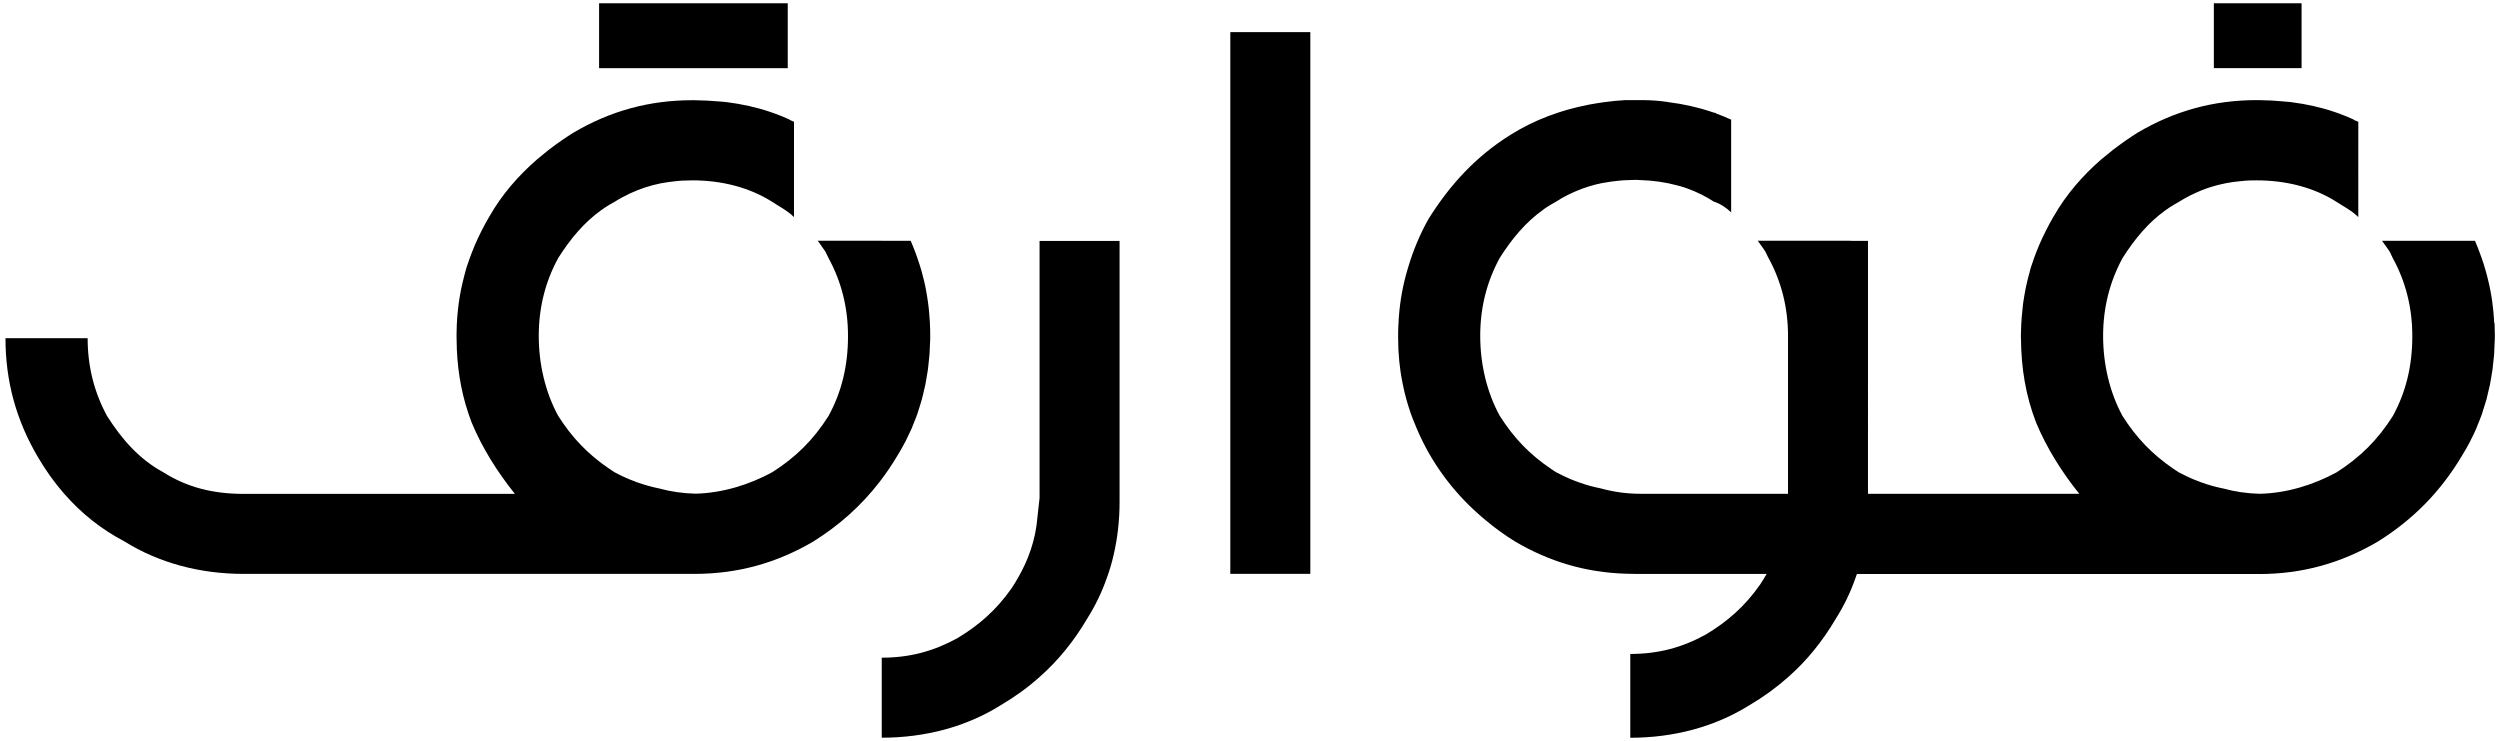 <svg xmlns="http://www.w3.org/2000/svg" id="OBJECTS" viewBox="0 0 534.6 158.45"><path d="M533.37,69.1c0-.09-.02-.19-.02-.28-.05-.75-.09-1.48-.17-2.22-.03-.39-.08-.77-.12-1.12-.05-.37-.09-.75-.14-1.12-.06-.36-.11-.7-.16-1.05-.08-.42-.14-.83-.22-1.23-.13-.67-.27-1.34-.44-2.01,0-.03,0-.05-.02-.08-.16-.66-.31-1.31-.5-1.95-.06-.22-.12-.44-.19-.64-.11-.34-.2-.69-.31-1.03-.12-.41-.27-.81-.41-1.22s-.3-.81-.45-1.22c-.09-.3-.2-.59-.33-.89-.2-.52-.41-1.03-.64-1.53v-.02h-19.88v.02h.02c.58,.87,1.16,1.56,1.62,2.3l.67,1.39c2.78,5.09,4.17,10.65,4.17,16.67,0,6.47-1.39,12.01-4.17,17.1-3.23,5.09-6.93,8.78-12.01,12.03-4.9,2.67-10.67,4.47-16.46,4.59-2.66-.06-5.26-.44-7.75-1.12-1.52-.3-3.01-.7-4.45-1.22-.16-.05-.3-.09-.45-.16-.55-.2-1.09-.42-1.64-.64-.42-.19-.86-.37-1.28-.58-.25-.13-.5-.23-.75-.38-.33-.17-.67-.33-1-.5-.41-.27-.81-.55-1.22-.81-4.45-3.05-7.83-6.56-10.79-11.23-2.76-5.08-4.15-11.09-4.15-17.1s1.39-11.56,4.15-16.65c2.61-4.12,5.54-7.64,9.26-10.29,.11-.08,.22-.16,.33-.22,.2-.14,.39-.28,.58-.41,.06-.03,.13-.06,.19-.11,.55-.34,1.09-.67,1.66-.98,.55-.34,1.11-.67,1.67-.97,.58-.33,1.17-.62,1.77-.89,.83-.39,1.66-.73,2.48-1.03h.02c1.3-.45,2.64-.81,4-1.09,.08-.02,.16-.03,.23-.05,.05,0,.08-.02,.12-.02,.92-.17,1.87-.3,2.84-.39,.44-.05,.86-.09,1.28-.12h.03c.73-.05,1.47-.06,2.22-.06,6.01,0,12.03,1.37,17.12,4.62,1.39,.92,3.23,1.84,4.62,3.23V26.04c-.31-.14-.62-.27-.94-.39v-.06c-1.05-.48-2.12-.94-3.23-1.33-.31-.11-.61-.23-.94-.33-2.94-1-6.06-1.69-9.29-2.09-.03,0-.06-.02-.09-.02-.47-.05-.97-.08-1.45-.12-.05,0-.09-.02-.16-.02-.84-.08-1.7-.14-2.56-.19-.37-.02-.75-.02-1.12-.03-.5-.02-1-.05-1.5-.05-.06,0-.12,.02-.19,.02-.08,0-.17-.02-.27-.02-9.26,0-17.59,2.33-25.44,6.95-1.67,1.05-3.28,2.17-4.84,3.36-.12,.09-.25,.17-.37,.27-.36,.28-.69,.56-1.03,.84-.52,.41-1.03,.81-1.52,1.23-4.06,3.53-7.56,7.58-10.17,12.17-.03,.06-.08,.11-.11,.16-.56,.98-1.09,1.95-1.59,2.95-.03,.06-.06,.12-.09,.19-.47,.91-.89,1.83-1.28,2.73-.06,.14-.11,.27-.17,.41-.36,.84-.69,1.7-1,2.56l-.19,.56c-.14,.41-.3,.81-.42,1.22-.05,.19-.11,.36-.16,.53-.08,.27-.14,.53-.2,.8-.06,.2-.12,.41-.17,.61-.22,.81-.41,1.64-.59,2.47-.03,.2-.08,.41-.12,.61-.17,.92-.34,1.87-.47,2.81-.02,.17-.05,.33-.06,.5-.09,.78-.17,1.58-.23,2.37-.03,.08-.03,.16-.03,.23v.2c-.02,.22-.03,.45-.05,.69,0,.09-.02,.19-.02,.28-.02,.14-.02,.28-.02,.44-.03,.48-.05,.97-.05,1.45-.02,.28-.02,.55-.02,.83v.19c0,.16,.02,.3,.02,.44,.05,6.23,.98,12.06,3.22,17.88,2.31,5.54,5.54,10.64,9.25,15.26h-45.19V51.51h-3.7v-.03h-19.88v.02h.02c.58,.87,1.16,1.56,1.62,2.31l.67,1.39h.02c2.76,5.08,4.15,10.64,4.15,16.63v21.55h0v12.21h-31.6c-2.91,0-5.76-.41-8.48-1.16-1.52-.3-3-.7-4.45-1.22-.14-.05-.3-.09-.44-.16-.55-.19-1.09-.41-1.64-.64-.42-.19-.86-.37-1.28-.58-.27-.13-.53-.25-.78-.39-.33-.16-.66-.33-.97-.48-.31-.22-.63-.42-.94-.63-4.61-3.08-8.04-6.64-11.07-11.42-2.78-5.08-4.17-11.09-4.17-17.1s1.39-11.56,4.17-16.65c2.62-4.14,5.56-7.65,9.29-10.31,.28-.23,.58-.42,.87-.61,.3-.19,.59-.37,.91-.56,.19-.12,.39-.22,.58-.33,.11-.06,.23-.14,.36-.2,.23-.14,.47-.3,.72-.44,.17-.11,.36-.22,.53-.33,.87-.5,1.76-.94,2.67-1.34,.33-.12,.66-.27,1-.41,.06-.03,.14-.05,.22-.08,.17-.09,.34-.14,.53-.22,.44-.16,.87-.3,1.31-.44,.36-.11,.7-.22,1.06-.3,.34-.11,.7-.2,1.08-.27,.36-.09,.72-.17,1.08-.22,1.09-.2,2.22-.37,3.37-.47,.37-.05,.78-.06,1.16-.08,.09-.02,.2-.02,.3-.02,.48-.03,.98-.05,1.5-.05,.2-.02,.39-.02,.59-.02,.31,0,.61,.03,.92,.05,2.76,.08,5.37,.45,7.84,1.12,.48,.12,.97,.25,1.44,.41,.19,.05,.36,.11,.53,.17,.34,.13,.67,.25,1.02,.39,.28,.11,.56,.22,.84,.34,.95,.41,1.89,.87,2.81,1.41,.19,.11,.36,.22,.55,.33,.23,.12,.47,.28,.7,.44h.05c1.37,.45,2.73,1.37,3.66,2.3V25.59c-1.05-.48-2.14-.94-3.23-1.33v-.06c-.27-.08-.53-.14-.8-.22-.05-.02-.09-.03-.14-.05-2.94-1-6.06-1.69-9.29-2.09-.03,0-.06-.02-.09-.02s-.06,0-.06-.02c-1.75-.25-3.51-.39-5.34-.39h-3.7c-1.52,.08-3.03,.23-4.51,.44h-.02c-1.08,.14-2.14,.33-3.2,.52-.09,.03-.19,.05-.28,.06-5.83,1.14-11.39,3.19-16.51,6.39-7.4,4.62-12.95,10.65-17.57,18.04-1.77,3.17-3.22,6.59-4.28,10.15-.06,.19-.11,.36-.16,.53-.98,3.28-1.61,6.65-1.87,10.17-.02,.08-.02,.16-.02,.23-.02,.39-.05,.78-.06,1.17-.03,.14-.03,.28-.03,.44l-.05,1.45v1.3c0,3.3,.31,6.53,.95,9.65,.03,.09,.05,.19,.06,.27,.09,.48,.2,.94,.3,1.41v.03c.09,.41,.2,.8,.31,1.19,.05,.17,.09,.34,.13,.52,.14,.5,.28,1,.44,1.48,.16,.53,.34,1.06,.52,1.59,.31,.86,.64,1.72,1.02,2.58,.02,.09,.06,.17,.09,.25,.11,.25,.22,.53,.34,.78,2.97,6.89,7.5,13.01,13.07,17.92,.45,.42,.94,.81,1.42,1.22,1.97,1.67,4.08,3.19,6.33,4.59,7.37,4.34,15.15,6.64,23.71,6.9,.28,0,.58,.02,.87,.02,.44,.03,.87,.03,1.31,.03h27.93c-.45,.78-.92,1.56-1.42,2.3-3.23,4.62-6.94,7.86-11.56,10.64-5.08,2.8-10.17,4.17-16.18,4.17v17.92c9.25,0,18.02-2.31,25.43-6.93,3.03-1.78,5.81-3.8,8.33-6.04,3.98-3.51,7.34-7.64,10.17-12.45,1.77-2.8,3.19-5.73,4.25-8.81,.09-.27,.19-.52,.28-.78h85.53s.06-.02,.09-.02c.12,0,.25,.02,.36,.02,9.26,0,17.59-2.33,25.43-6.95,7.42-4.62,13.43-10.64,18.06-18.49,.56-.92,1.11-1.86,1.61-2.81,.09-.17,.16-.34,.25-.52,.41-.8,.8-1.59,1.14-2.41,.11-.27,.2-.53,.31-.8,.31-.73,.61-1.47,.87-2.22,.12-.36,.22-.72,.33-1.06,.22-.67,.44-1.36,.64-2.05,.11-.42,.2-.87,.31-1.31,.16-.61,.31-1.23,.44-1.86,.11-.52,.17-1.03,.27-1.55,.09-.56,.2-1.12,.28-1.69,.08-.58,.12-1.17,.19-1.75,.05-.52,.11-1.03,.16-1.55,.03-.64,.06-1.28,.08-1.92,.02-.36,.05-.73,.05-1.09,.02-.3,.02-.56,.02-.86v-.02c0-.92-.02-1.83-.06-2.73Z"></path><path d="M193.37,94.86c.06-.12,.14-.23,.2-.35,.27-.51,.5-1.04,.75-1.56,.22-.46,.45-.91,.65-1.37,.2-.45,.36-.92,.54-1.37,.22-.55,.45-1.09,.64-1.65,.16-.46,.29-.92,.44-1.39,.18-.57,.37-1.14,.53-1.73,.13-.49,.24-.98,.36-1.48,.14-.57,.28-1.13,.4-1.71,.11-.53,.19-1.07,.28-1.61,.09-.55,.19-1.09,.27-1.64,.08-.58,.13-1.17,.19-1.76,.05-.52,.11-1.03,.15-1.55,.05-.63,.06-1.27,.09-1.91,.01-.37,.04-.73,.05-1.1,.01-.29,.01-.57,.01-.86,0,0,0,0,0,0,0,0,0,0,0,0,0,0,0,0,0,0,0-.93-.02-1.83-.07-2.74,0-.09-.01-.19-.01-.28-.05-.75-.1-1.48-.17-2.22-.03-.38-.08-.76-.12-1.13-.05-.37-.09-.75-.15-1.12-.06-.35-.1-.7-.16-1.05-.07-.41-.14-.81-.21-1.22-.12-.68-.27-1.35-.43-2.02,0-.02-.01-.05-.02-.08-.16-.66-.32-1.3-.5-1.94-.07-.23-.12-.44-.19-.64-.1-.35-.2-.69-.32-1.03-.12-.41-.26-.81-.41-1.22-.14-.41-.28-.81-.44-1.22-.1-.29-.22-.59-.34-.88-.2-.52-.41-1.03-.63-1.54h0s-19.88-.01-19.88-.01h0s.01,.01,.01,.01c.58,.88,1.15,1.57,1.62,2.31l.68,1.39s0,0,0,0c2.77,5.09,4.16,10.63,4.16,16.65,0,6.47-1.39,12.02-4.16,17.11-3.24,5.09-6.94,8.79-12.02,12.02-4.89,2.67-10.64,4.46-16.41,4.6-2.68-.06-5.3-.43-7.8-1.12-1.52-.31-3.01-.71-4.45-1.23-.15-.05-.29-.09-.44-.15-.55-.2-1.1-.42-1.64-.64-.43-.18-.86-.37-1.29-.58-.26-.12-.52-.25-.78-.38-.33-.16-.64-.33-.96-.5-.04-.03-.08-.05-.12-.08-.37-.24-.73-.48-1.08-.72-4.47-3.04-7.85-6.56-10.82-11.23-2.77-5.09-4.16-11.09-4.16-17.11s1.38-11.52,4.13-16.59c.01-.02,.02-.03,.03-.05,.01-.02,.03-.05,.04-.07,2.6-4.1,5.52-7.58,9.21-10.22,.13-.09,.26-.18,.39-.27,.18-.12,.36-.25,.54-.36,.06-.04,.12-.08,.18-.11,.54-.34,1.09-.68,1.66-.98,.55-.35,1.1-.66,1.66-.97,.57-.31,1.15-.6,1.73-.87,2.09-.97,4.26-1.68,6.5-2.13,.1-.02,.2-.04,.3-.06,.02,0,.03,0,.05,0,.96-.18,1.95-.31,2.96-.41,.37-.04,.74-.08,1.11-.1,.07,0,.14,0,.2-.01,.71-.04,1.43-.06,2.16-.06,6.01,0,12.02,1.39,17.11,4.62,1.39,.93,3.24,1.85,4.62,3.24V26.04c-.31-.14-.62-.27-.93-.4v-.06c-1.05-.49-2.14-.93-3.23-1.32-.32-.11-.62-.23-.94-.33-2.94-1-6.06-1.68-9.29-2.09-.03,0-.07-.01-.09-.01-.48-.06-.97-.09-1.45-.13-.05,0-.11,0-.16-.01-.86-.08-1.71-.14-2.58-.18-.34-.02-.68-.02-1.03-.03-.53-.01-1.05-.05-1.58-.05-.07,0-.13,0-.2,0-.08,0-.17,0-.25,0-9.26,0-17.59,2.31-25.45,6.95-1.67,1.04-3.29,2.16-4.85,3.35-.12,.09-.25,.18-.37,.27-.35,.27-.69,.56-1.03,.84-.51,.41-1.02,.81-1.51,1.24-4.06,3.52-7.56,7.58-10.17,12.17-.03,.05-.07,.1-.1,.16-.57,.97-1.1,1.96-1.61,2.95-.03,.05-.05,.11-.08,.16-.46,.92-.89,1.85-1.3,2.78-.05,.11-.09,.22-.14,.34-.37,.87-.71,1.76-1.03,2.64-.06,.16-.11,.32-.16,.48-.14,.42-.3,.84-.44,1.27-.06,.18-.11,.36-.16,.53-.08,.28-.15,.56-.23,.84-.05,.16-.09,.33-.13,.5-.23,.87-.44,1.76-.63,2.64-.03,.14-.06,.29-.09,.43-.37,1.88-.64,3.8-.79,5.75-.02,.08-.02,.16-.02,.24,0,.11-.01,.21-.02,.31,0,.13-.01,.26-.02,.39,0,.16-.02,.31-.03,.47-.02,.14-.02,.28-.02,.43-.02,.49-.03,.97-.04,1.46-.01,.27-.01,.54-.01,.83v.19c0,.38,.02,.76,.03,1.14,0,.45,.02,.9,.03,1.34,0,.05,0,.1,0,.15,.24,5.42,1.2,10.55,3.17,15.68,2.31,5.55,5.55,10.64,9.25,15.26H52.05c-6.47,0-12.04-1.39-17.13-4.62-5.09-2.77-8.79-6.94-12.02-12.02-2.77-5.09-4.16-10.64-4.16-16.65H1.17c0,9.25,2.31,17.57,6.94,25.43,1.68,2.87,3.56,5.49,5.64,7.86,3.62,4.15,7.86,7.54,12.86,10.17,7.41,4.62,16.19,6.94,25.45,6.94h96s.03,0,.04,0c.14,0,.27,0,.41,0,9.25,0,17.58-2.32,25.43-6.94,5.51-3.44,10.24-7.65,14.21-12.81,1.37-1.78,2.65-3.67,3.84-5.68,.49-.79,.94-1.6,1.38-2.41Z"></path><rect x="263.09" y="6.87" width="17.11" height="115.84"></rect><rect x="473.41" y=".7" width="18.76" height="13.87"></rect><polygon points="146.87 14.58 168.45 14.58 168.45 .7 146.87 .7 145.74 .7 128.11 .7 128.11 14.58 145.74 14.58 146.87 14.58"></polygon><path d="M222.31,106.4l-.46,4.16c-.39,4.95-2,9.26-4.13,12.95-.45,.8-.93,1.57-1.42,2.31-3.24,4.62-6.94,7.86-11.56,10.64-5.09,2.79-10.17,4.18-16.19,4.18v17.11c9.25,0,18.04-2.31,25.43-6.94,3.04-1.79,5.81-3.79,8.32-6.04,3.98-3.51,7.34-7.65,10.17-12.46,1.76-2.79,3.18-5.73,4.24-8.8,.57-1.54,1.03-3.11,1.4-4.73,.86-3.64,1.3-7.46,1.3-11.45V51.52h-17.11v54.88Z"></path></svg>